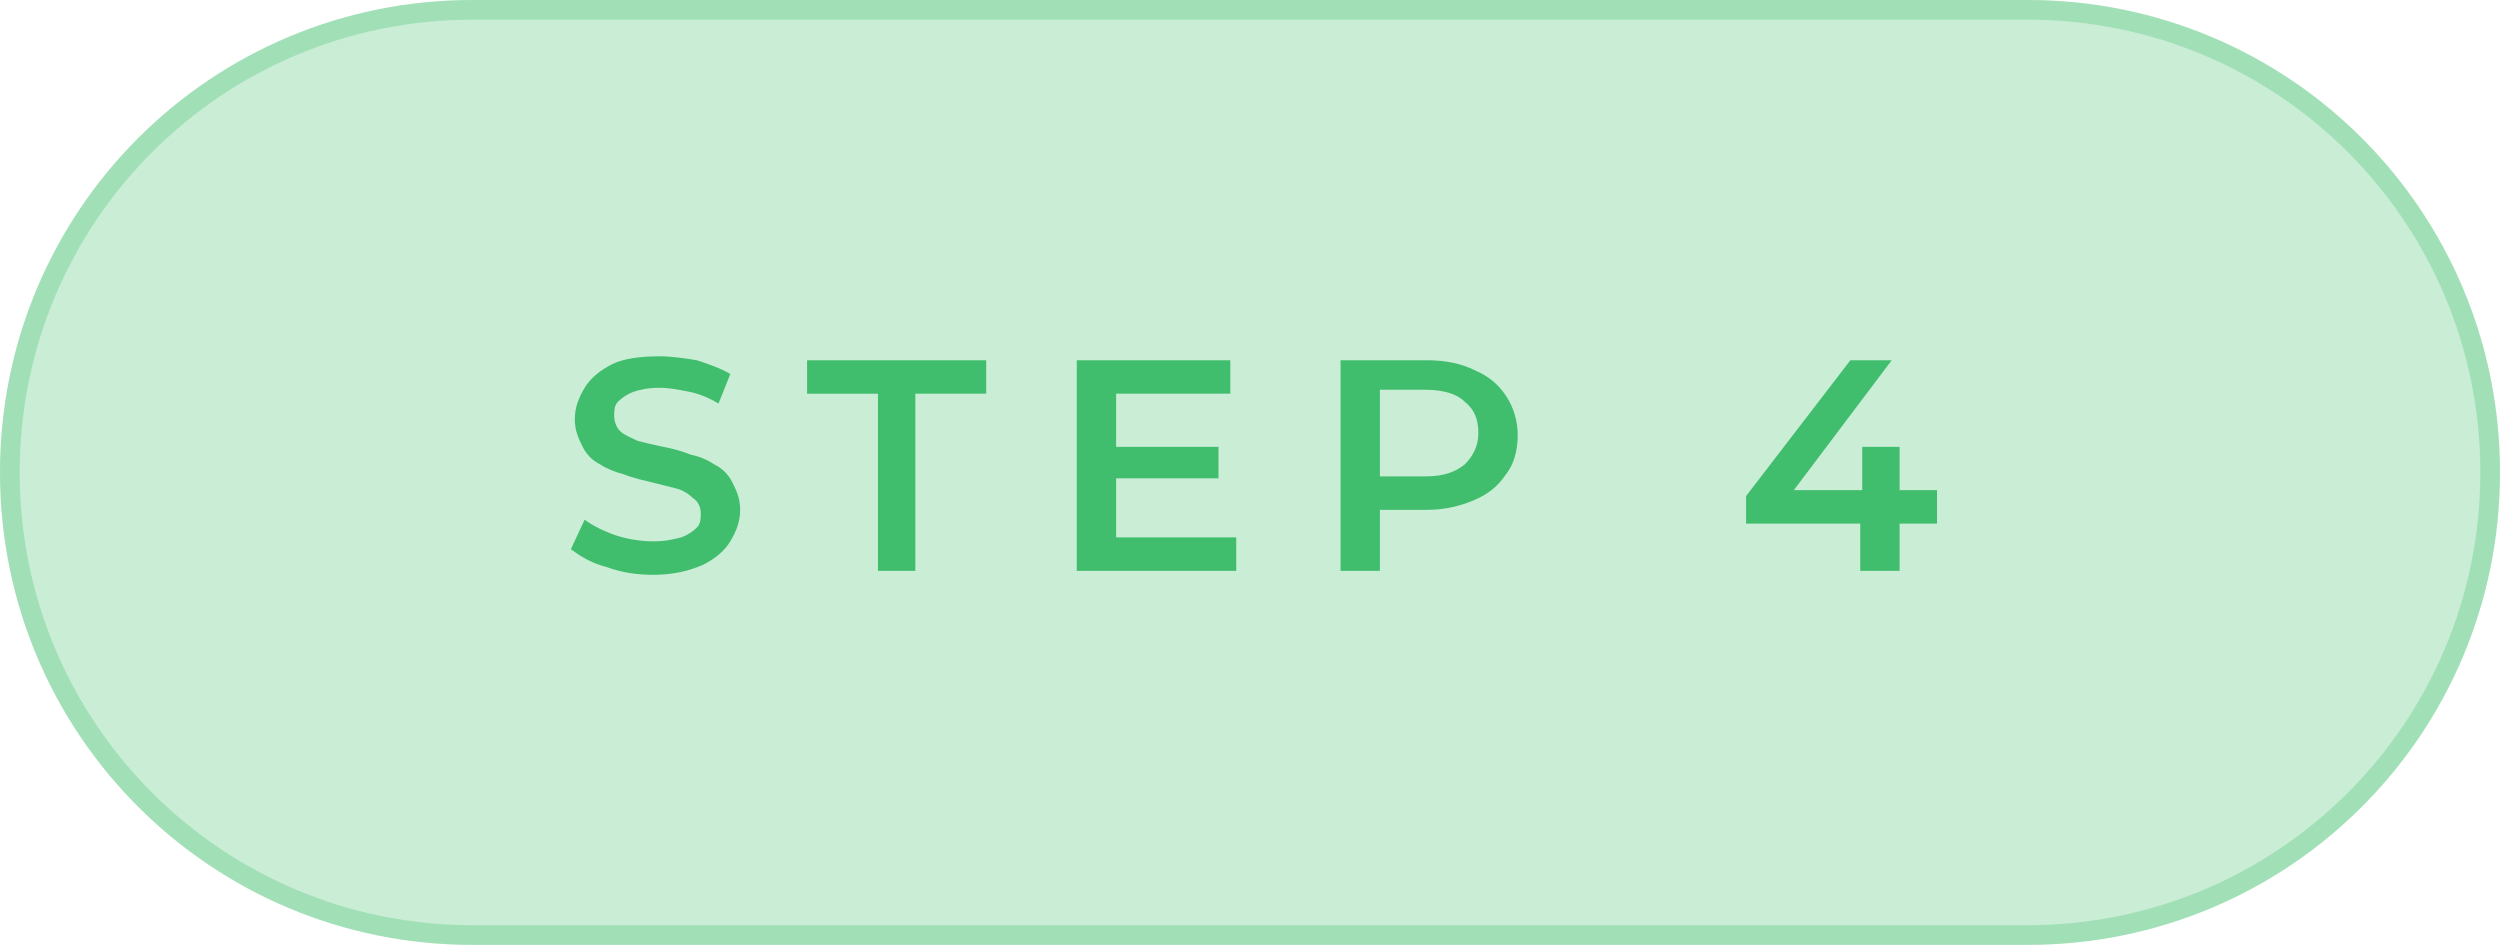 <?xml version="1.0" encoding="utf-8"?>
<!-- Generator: Adobe Illustrator 23.0.5, SVG Export Plug-In . SVG Version: 6.00 Build 0)  -->
<svg version="1.1" id="Layer_1" xmlns="http://www.w3.org/2000/svg" xmlns:xlink="http://www.w3.org/1999/xlink" x="0px" y="0px"
	 viewBox="0 0 127 48" style="enable-background:new 0 0 127 48;" xml:space="preserve">
<style type="text/css">
	.st0{clip-path:url(#SVGID_2_);}
	.st1{opacity:0.35;fill:#41BE6D;fill-opacity:0.8;}
	.st2{fill:none;stroke:#41BE6D;stroke-opacity:0.3;}
	.st3{fill:#41BE6D;}
</style>
<g>
	<defs>
		<rect id="SVGID_1_" width="127" height="48"/>
	</defs>
	<clipPath id="SVGID_2_">
		<use xlink:href="#SVGID_1_"  style="overflow:visible;"/>
	</clipPath>
	<g class="st0">
		<path class="st1" d="M24,0h79c13.3,0,24,10.7,24,24l0,0c0,13.3-10.7,24-24,24H24C10.7,48,0,37.3,0,24l0,0C0,10.7,10.7,0,24,0z"/>
		<path class="st2" d="M24,0.5h79c13,0,23.5,10.5,23.5,23.5l0,0c0,13-10.5,23.5-23.5,23.5H24C11,47.5,0.5,37,0.5,24l0,0
			C0.5,11,11,0.5,24,0.5z"/>
		<path class="st3" d="M88.7,26.6v-1.4l5.3-6.9h2.1l-5.2,6.9l-1-0.3h8.5v1.7H88.7z M94.5,29v-2.4l0.1-1.7v-2.2h1.9V29H94.5z"/>
		<path class="st3" d="M68.1,29V18.3h4.4c1,0,1.8,0.2,2.4,0.5c0.7,0.3,1.2,0.7,1.6,1.3c0.4,0.6,0.6,1.3,0.6,2c0,0.8-0.2,1.5-0.6,2
			c-0.4,0.6-0.9,1-1.6,1.3c-0.7,0.3-1.5,0.5-2.4,0.5h-3.3l0.9-0.9v4H68.1z M70.1,25.2l-0.9-1h3.2c0.9,0,1.5-0.2,2-0.6
			c0.4-0.4,0.7-0.9,0.7-1.6c0-0.7-0.2-1.2-0.7-1.6c-0.4-0.4-1.1-0.6-2-0.6h-3.2l0.9-1V25.2z"/>
		<path class="st3" d="M56.6,22.7h5.3v1.6h-5.3V22.7z M56.7,27.3h6.1V29h-8.1V18.3h7.8v1.7h-5.8V27.3z"/>
		<path class="st3" d="M44.6,29v-9h-3.6v-1.7h9.1V20h-3.6v9H44.6z"/>
		<path class="st3" d="M33.2,29.2c-0.8,0-1.6-0.1-2.4-0.4c-0.8-0.2-1.4-0.6-1.8-0.9l0.7-1.5c0.4,0.3,1,0.6,1.6,0.8
			c0.6,0.2,1.3,0.3,1.9,0.3c0.6,0,1-0.1,1.4-0.2c0.3-0.1,0.6-0.3,0.8-0.5c0.2-0.2,0.2-0.5,0.2-0.7c0-0.3-0.1-0.6-0.4-0.8
			c-0.2-0.2-0.5-0.4-0.9-0.5c-0.4-0.1-0.8-0.2-1.2-0.3c-0.4-0.1-0.9-0.2-1.4-0.4c-0.4-0.1-0.9-0.3-1.2-0.5c-0.4-0.2-0.7-0.5-0.9-0.9
			s-0.4-0.8-0.4-1.4c0-0.6,0.2-1.1,0.5-1.6c0.3-0.5,0.8-0.9,1.4-1.2c0.6-0.3,1.5-0.4,2.4-0.4c0.6,0,1.3,0.1,1.9,0.2
			c0.6,0.2,1.2,0.4,1.7,0.7l-0.6,1.5c-0.5-0.3-1-0.5-1.5-0.6c-0.5-0.1-1-0.2-1.5-0.2c-0.6,0-1,0.1-1.3,0.2c-0.3,0.1-0.6,0.3-0.8,0.5
			c-0.2,0.2-0.2,0.5-0.2,0.7c0,0.3,0.1,0.6,0.3,0.8c0.2,0.2,0.5,0.3,0.9,0.5c0.4,0.1,0.8,0.2,1.3,0.3c0.5,0.1,0.9,0.2,1.4,0.4
			c0.5,0.1,0.9,0.3,1.2,0.5c0.4,0.2,0.7,0.5,0.9,0.9c0.2,0.4,0.4,0.8,0.4,1.4c0,0.6-0.2,1.1-0.5,1.6c-0.3,0.5-0.8,0.9-1.4,1.2
			C35,29,34.2,29.2,33.2,29.2z"/>
	</g>
</g>
</svg>
